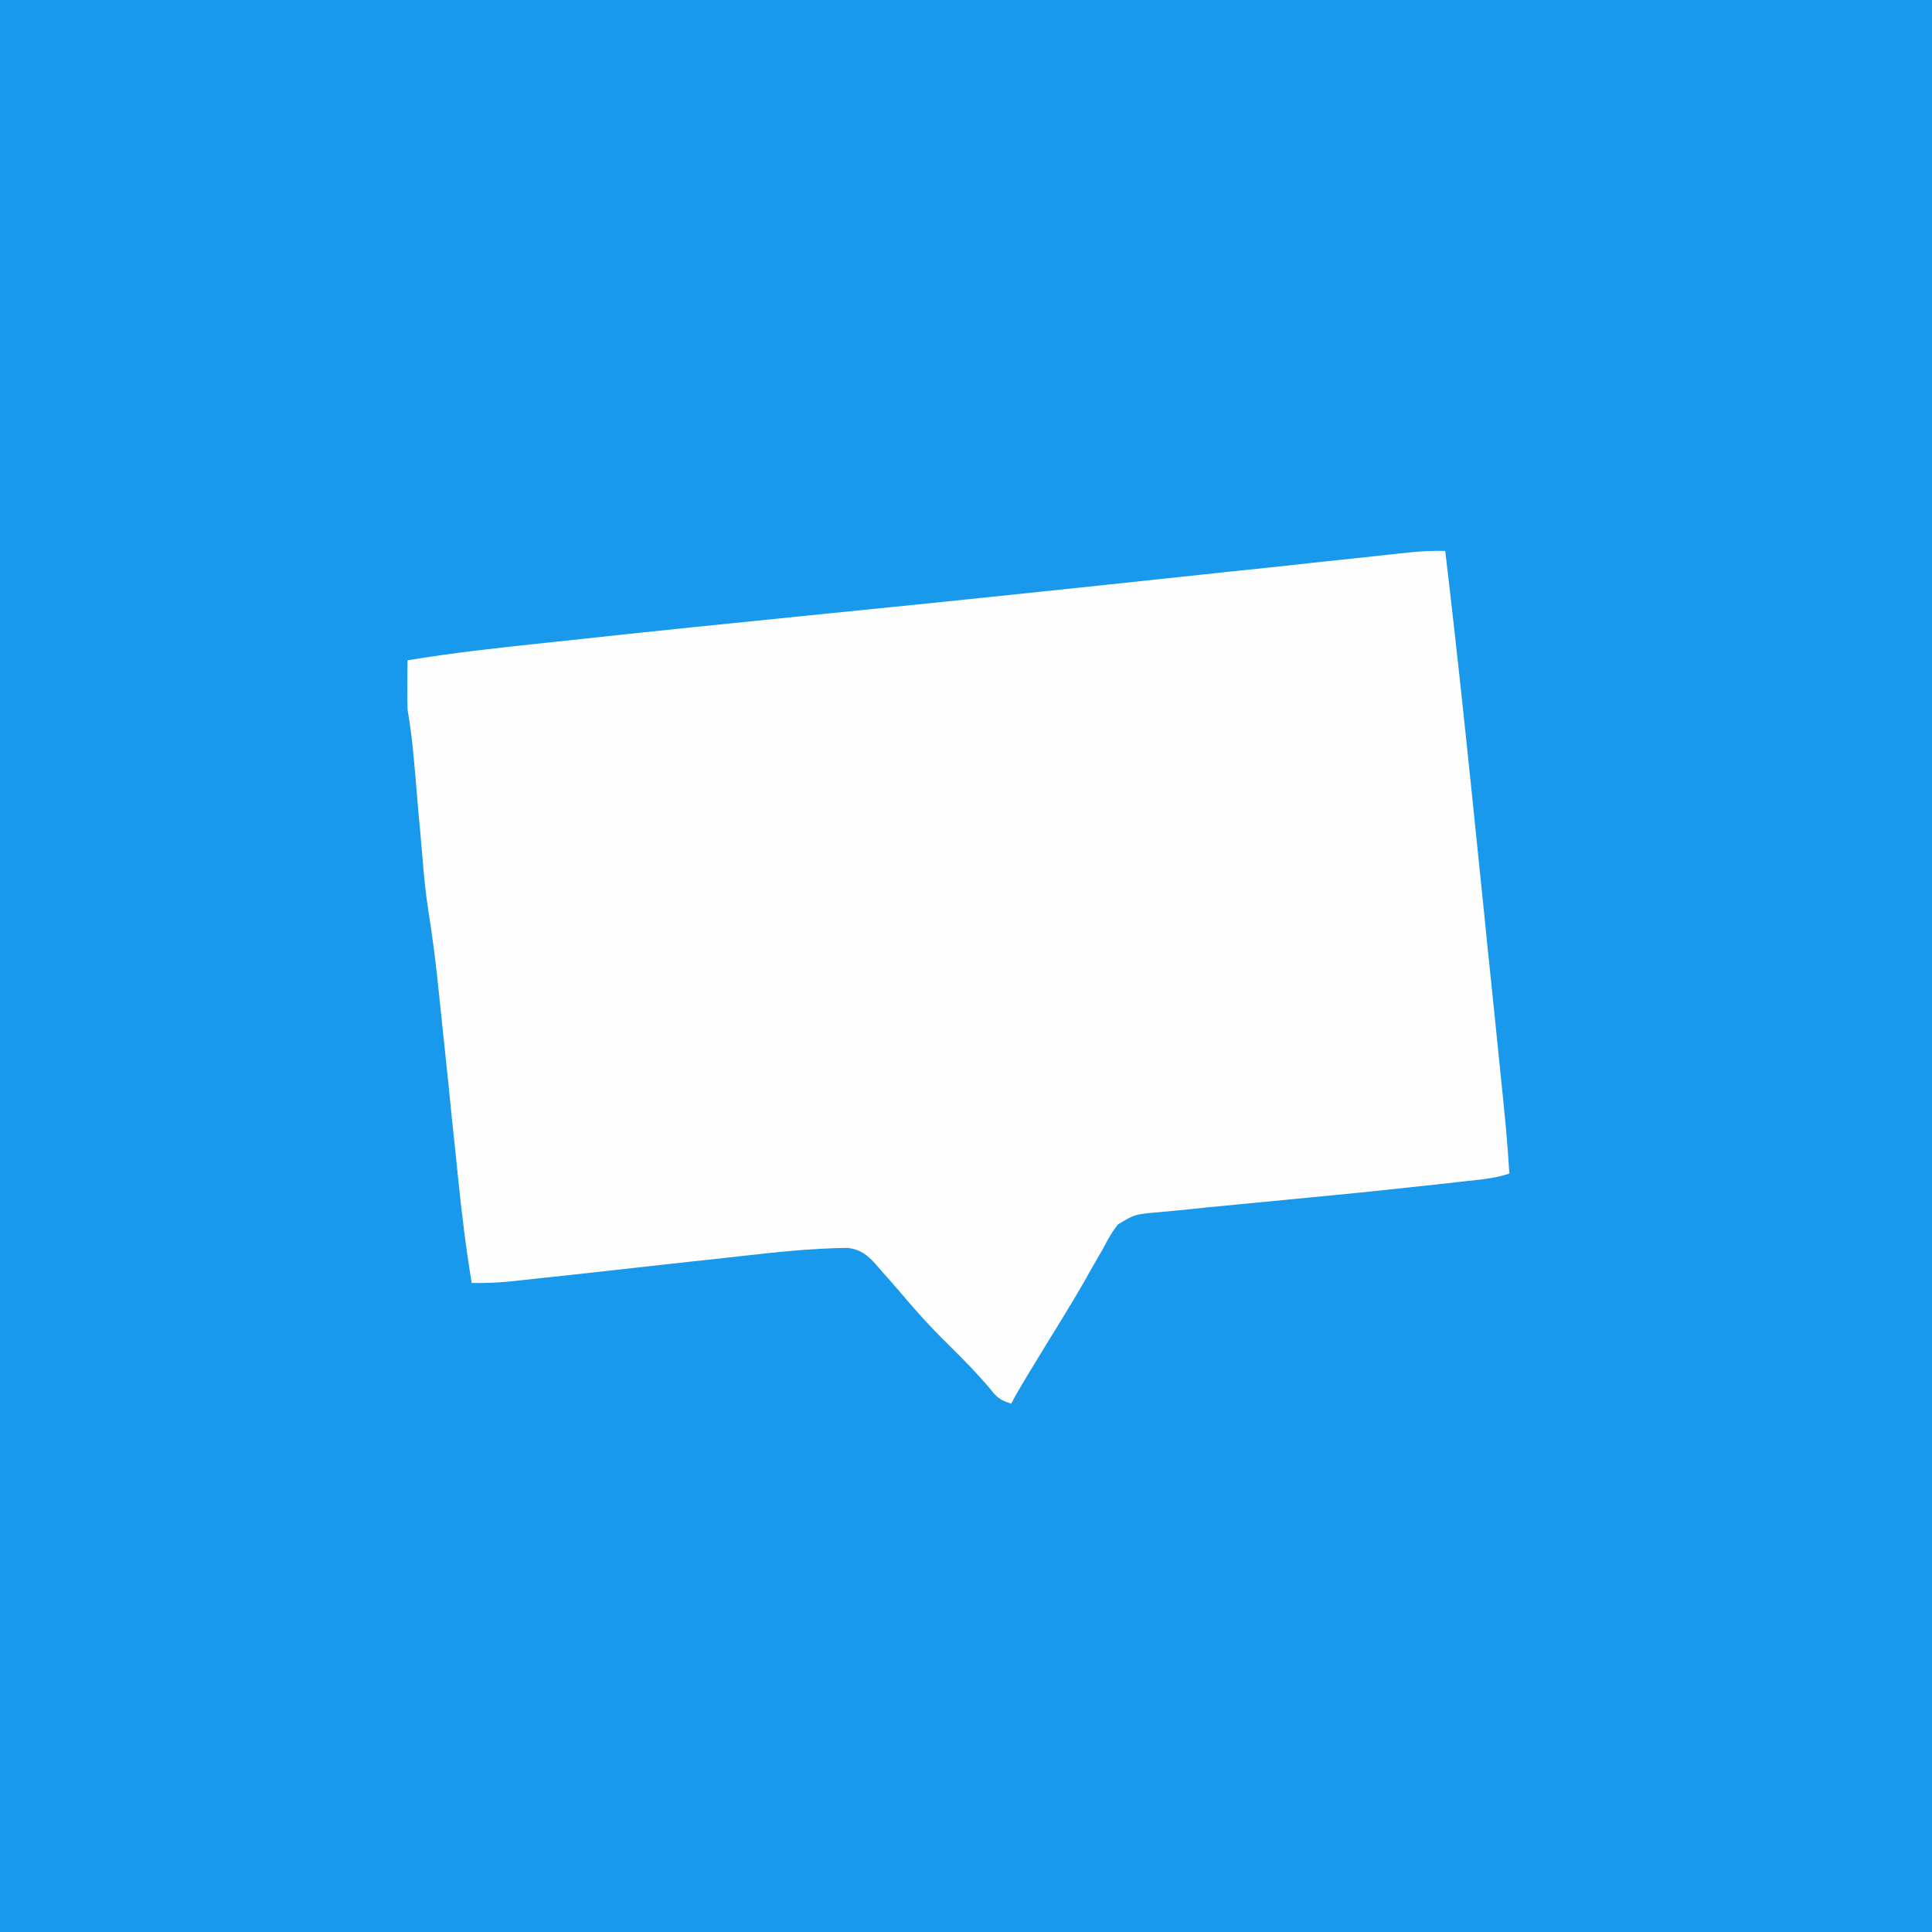 <?xml version="1.0" encoding="UTF-8"?>
<svg xmlns="http://www.w3.org/2000/svg" xmlns:xlink="http://www.w3.org/1999/xlink" width="28px" height="28px" viewBox="0 0 48 48" version="1.1">
<rect x="0" y="0" width="48" height="48" fill="#333333" stroke="none"/>
<g id="surface1">
<path style=" stroke:none;fill-rule:nonzero;fill:rgb(9.412%,60%,92.549%);fill-opacity:1;" d="M 0 0 C 15.84 0 31.68 0 48 0 C 48 15.84 48 31.68 48 48 C 32.16 48 16.32 48 0 48 C 0 32.16 0 16.32 0 0 Z M 0 0 "/>
<path style=" stroke:none;fill-rule:nonzero;fill:rgb(99.608%,99.608%,99.608%);fill-opacity:1;" d="M 35.906 13.688 C 36.23 16.402 36.508 19.117 36.785 21.836 C 36.844 22.398 36.902 22.965 36.957 23.527 C 37.016 24.082 37.07 24.633 37.129 25.184 C 37.152 25.414 37.176 25.645 37.199 25.879 C 37.434 28.172 37.434 28.172 37.5 29.156 C 37.199 29.258 36.934 29.289 36.621 29.324 C 36.527 29.336 36.527 29.336 36.434 29.344 C 36.227 29.367 36.02 29.391 35.812 29.414 C 35.703 29.426 35.703 29.426 35.594 29.438 C 34.598 29.547 33.598 29.652 32.594 29.746 C 32.488 29.758 32.383 29.77 32.273 29.777 C 31.746 29.828 31.219 29.879 30.691 29.93 C 30.227 29.973 29.758 30.02 29.293 30.07 C 29.094 30.09 28.891 30.105 28.691 30.125 C 28.191 30.172 28.191 30.172 27.773 30.422 C 27.625 30.613 27.516 30.805 27.406 31.02 C 27.312 31.18 27.223 31.34 27.129 31.5 C 27.078 31.586 27.031 31.676 26.98 31.766 C 26.789 32.102 26.59 32.43 26.391 32.758 C 26.355 32.816 26.316 32.875 26.281 32.938 C 26.207 33.059 26.133 33.176 26.059 33.297 C 25.887 33.582 25.711 33.871 25.535 34.156 C 25.477 34.254 25.418 34.352 25.359 34.453 C 25.277 34.59 25.195 34.73 25.125 34.875 C 24.816 34.773 24.766 34.715 24.57 34.469 C 24.27 34.117 23.953 33.793 23.625 33.469 C 23.316 33.164 23.016 32.859 22.734 32.531 C 22.684 32.473 22.633 32.418 22.582 32.359 C 22.484 32.246 22.387 32.129 22.289 32.016 C 22.152 31.855 22.012 31.703 21.875 31.547 C 21.832 31.496 21.789 31.445 21.746 31.395 C 21.539 31.172 21.375 31.043 21.066 31.004 C 20.152 31.012 19.25 31.113 18.344 31.215 C 18.168 31.234 17.996 31.254 17.824 31.273 C 17.367 31.32 16.914 31.371 16.461 31.422 C 15.734 31.504 15.004 31.582 14.277 31.664 C 14.023 31.691 13.77 31.719 13.516 31.746 C 13.359 31.762 13.207 31.781 13.051 31.797 C 12.98 31.805 12.91 31.812 12.84 31.82 C 12.465 31.863 12.098 31.883 11.719 31.875 C 11.574 31 11.469 30.125 11.379 29.246 C 11.355 29.016 11.332 28.785 11.309 28.555 C 11.246 27.988 11.188 27.418 11.133 26.848 C 11.082 26.363 11.031 25.879 10.98 25.395 C 10.957 25.172 10.934 24.949 10.91 24.723 C 10.84 24.008 10.75 23.301 10.637 22.59 C 10.57 22.164 10.531 21.738 10.496 21.312 C 10.488 21.223 10.48 21.133 10.473 21.043 C 10.449 20.766 10.426 20.488 10.398 20.211 C 10.375 19.93 10.352 19.648 10.328 19.367 C 10.312 19.195 10.297 19.023 10.281 18.848 C 10.246 18.438 10.195 18.031 10.125 17.625 C 10.113 17.219 10.121 16.812 10.125 16.406 C 11.258 16.215 12.395 16.094 13.535 15.973 C 13.645 15.961 13.754 15.949 13.867 15.938 C 16.074 15.695 18.285 15.473 20.492 15.25 C 23.602 14.941 26.707 14.613 29.812 14.281 C 30.043 14.258 30.27 14.234 30.5 14.207 C 30.652 14.191 30.805 14.176 30.957 14.16 C 31.031 14.152 31.105 14.145 31.18 14.137 C 31.664 14.086 32.148 14.035 32.629 13.98 C 32.961 13.945 33.293 13.91 33.621 13.875 C 33.781 13.859 33.938 13.844 34.094 13.824 C 34.312 13.801 34.527 13.777 34.742 13.754 C 34.93 13.734 34.93 13.734 35.117 13.715 C 35.383 13.691 35.641 13.68 35.906 13.688 Z M 35.906 13.688 "/>
</g>
</svg>
